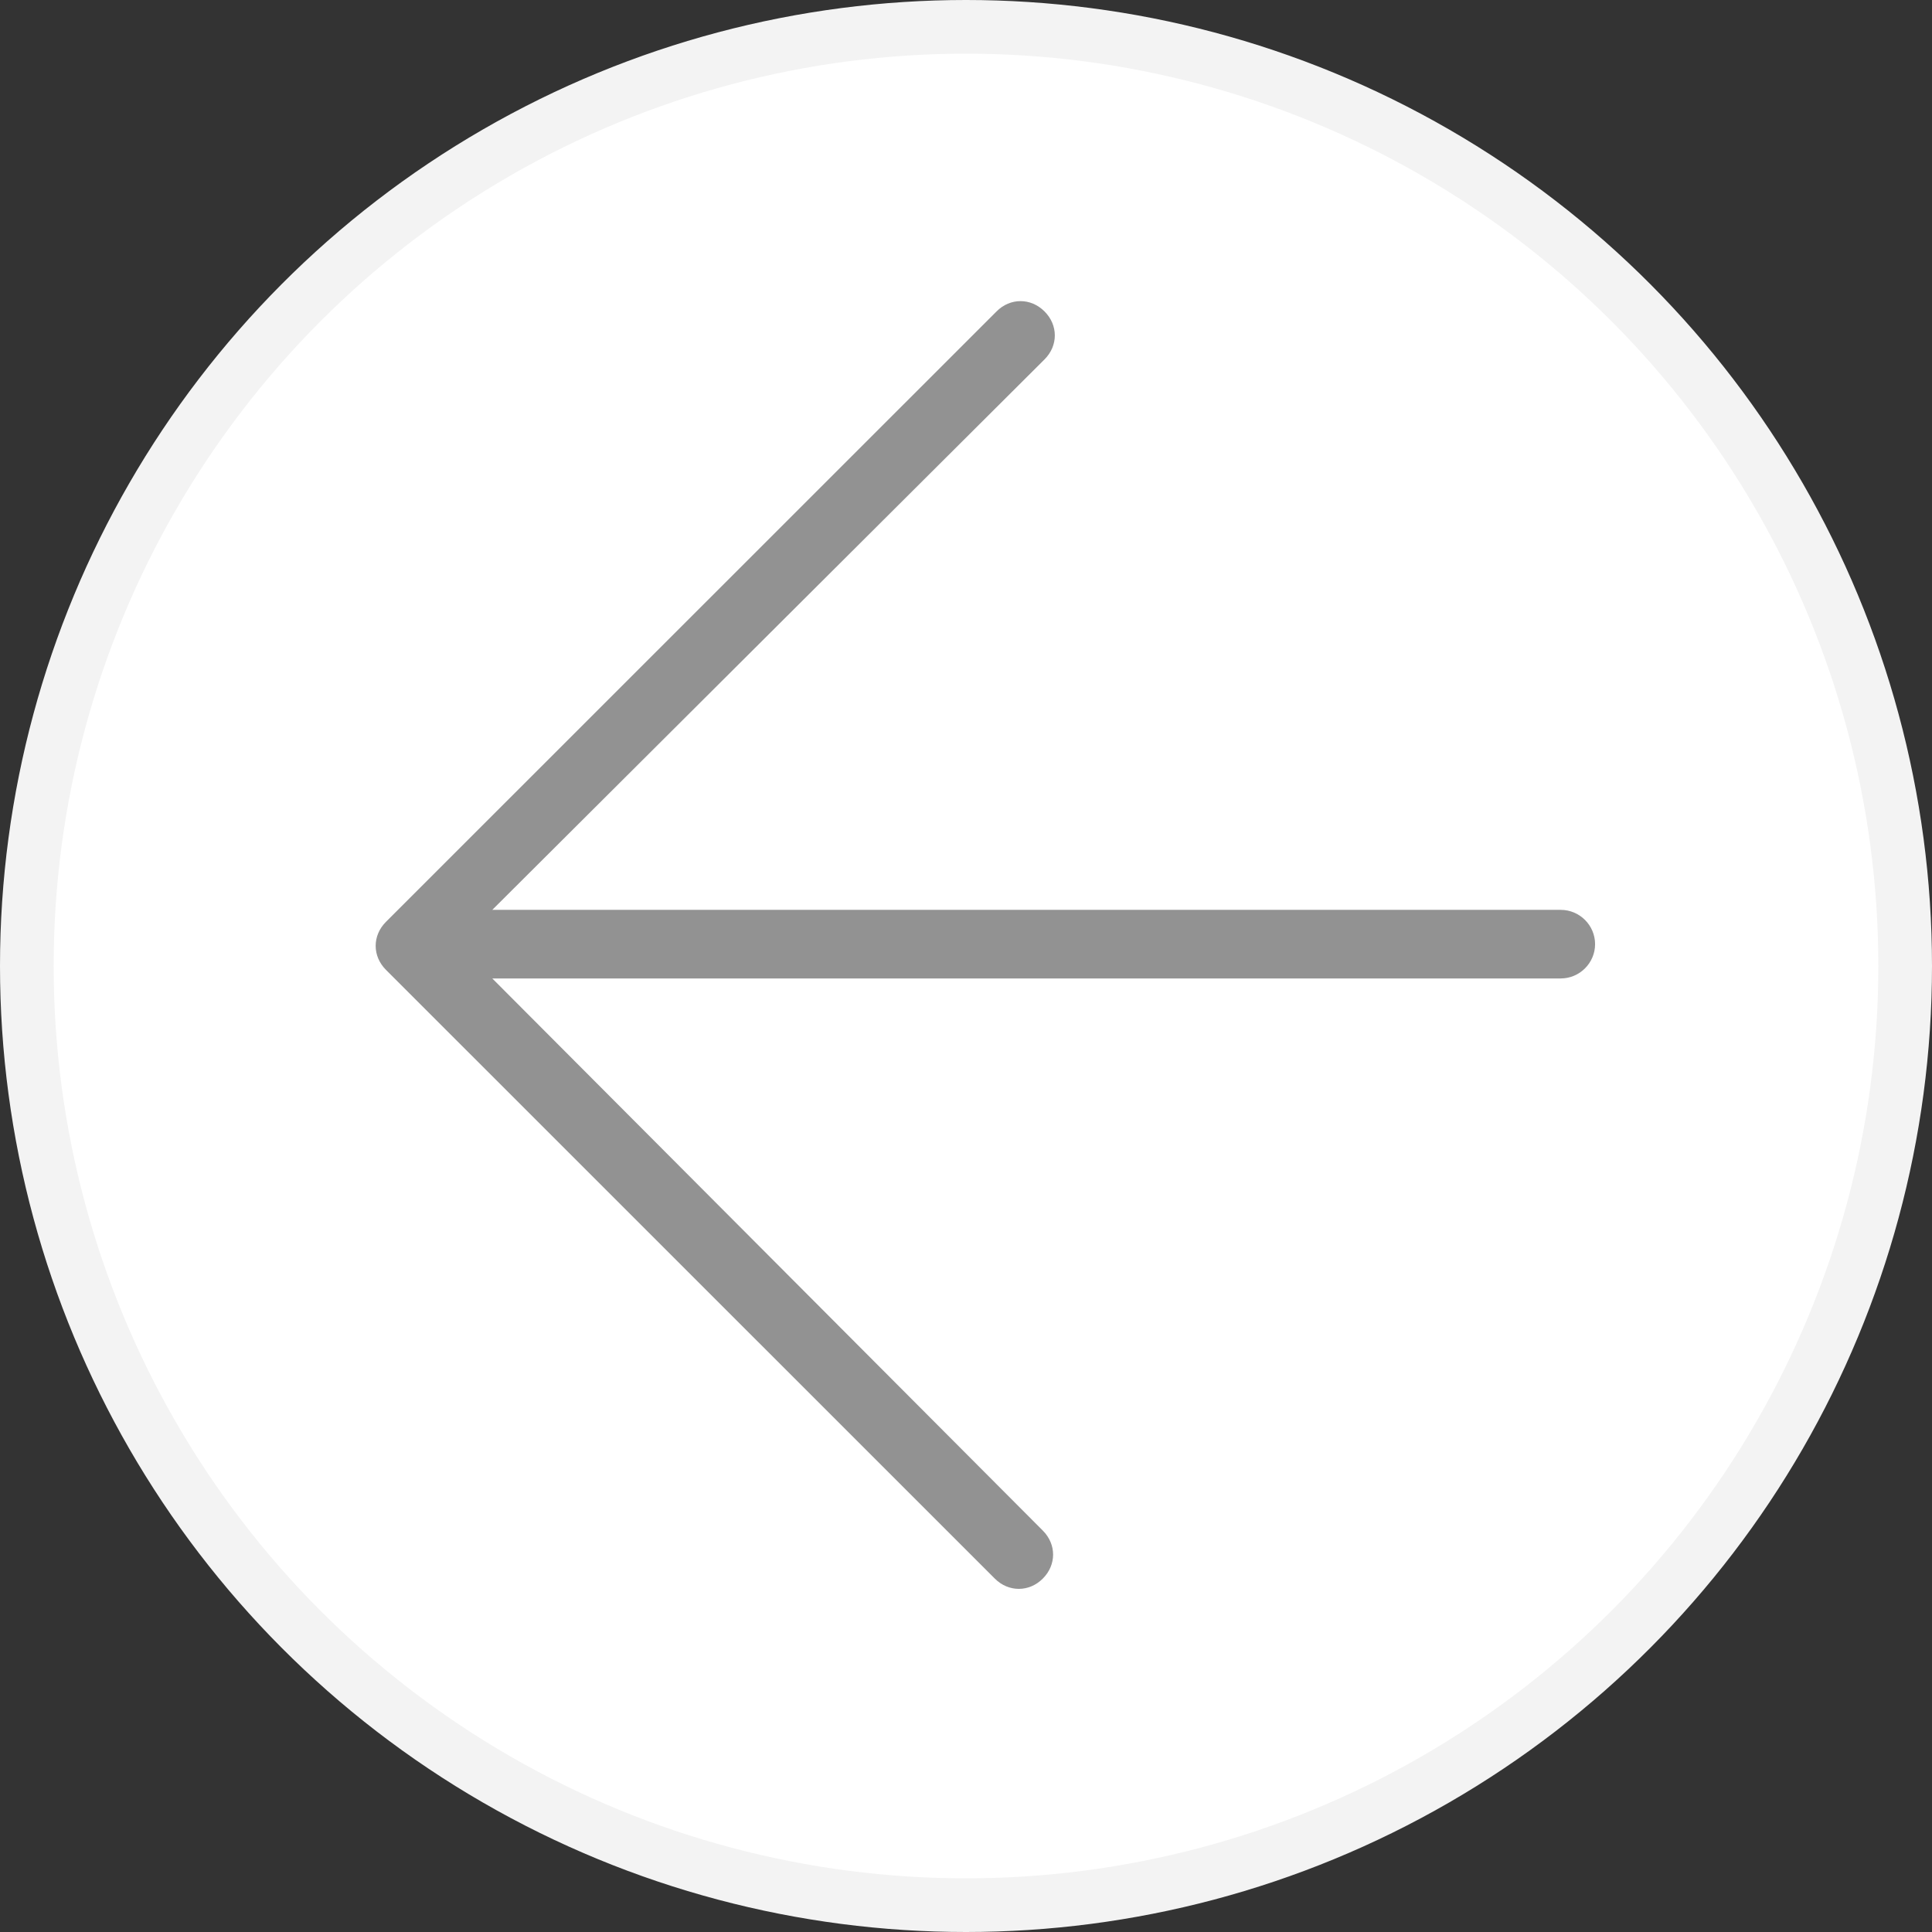 <svg xmlns="http://www.w3.org/2000/svg" width="36" height="36" viewBox="0 0 36 36" fill="none"><rect x="0" y="0" width="36" height="36" fill="#333333" stroke="none"/><circle cx="18" cy="18" r="17.5" fill="white" stroke="#F3F3F3"></circle><path d="M29.082 16.954L9.173 16.954L19.463 6.697C19.719 6.442 19.719 6.058 19.463 5.803C19.335 5.675 19.176 5.611 19.016 5.611C18.856 5.611 18.696 5.675 18.569 5.803L7.192 17.177C6.936 17.433 6.936 17.816 7.192 18.072L18.537 29.415C18.792 29.67 19.176 29.67 19.431 29.415C19.687 29.159 19.687 28.776 19.431 28.52L9.173 18.232L29.082 18.232C29.434 18.232 29.722 17.944 29.722 17.593C29.722 17.241 29.434 16.954 29.082 16.954Z" fill="#929292"></path></svg>